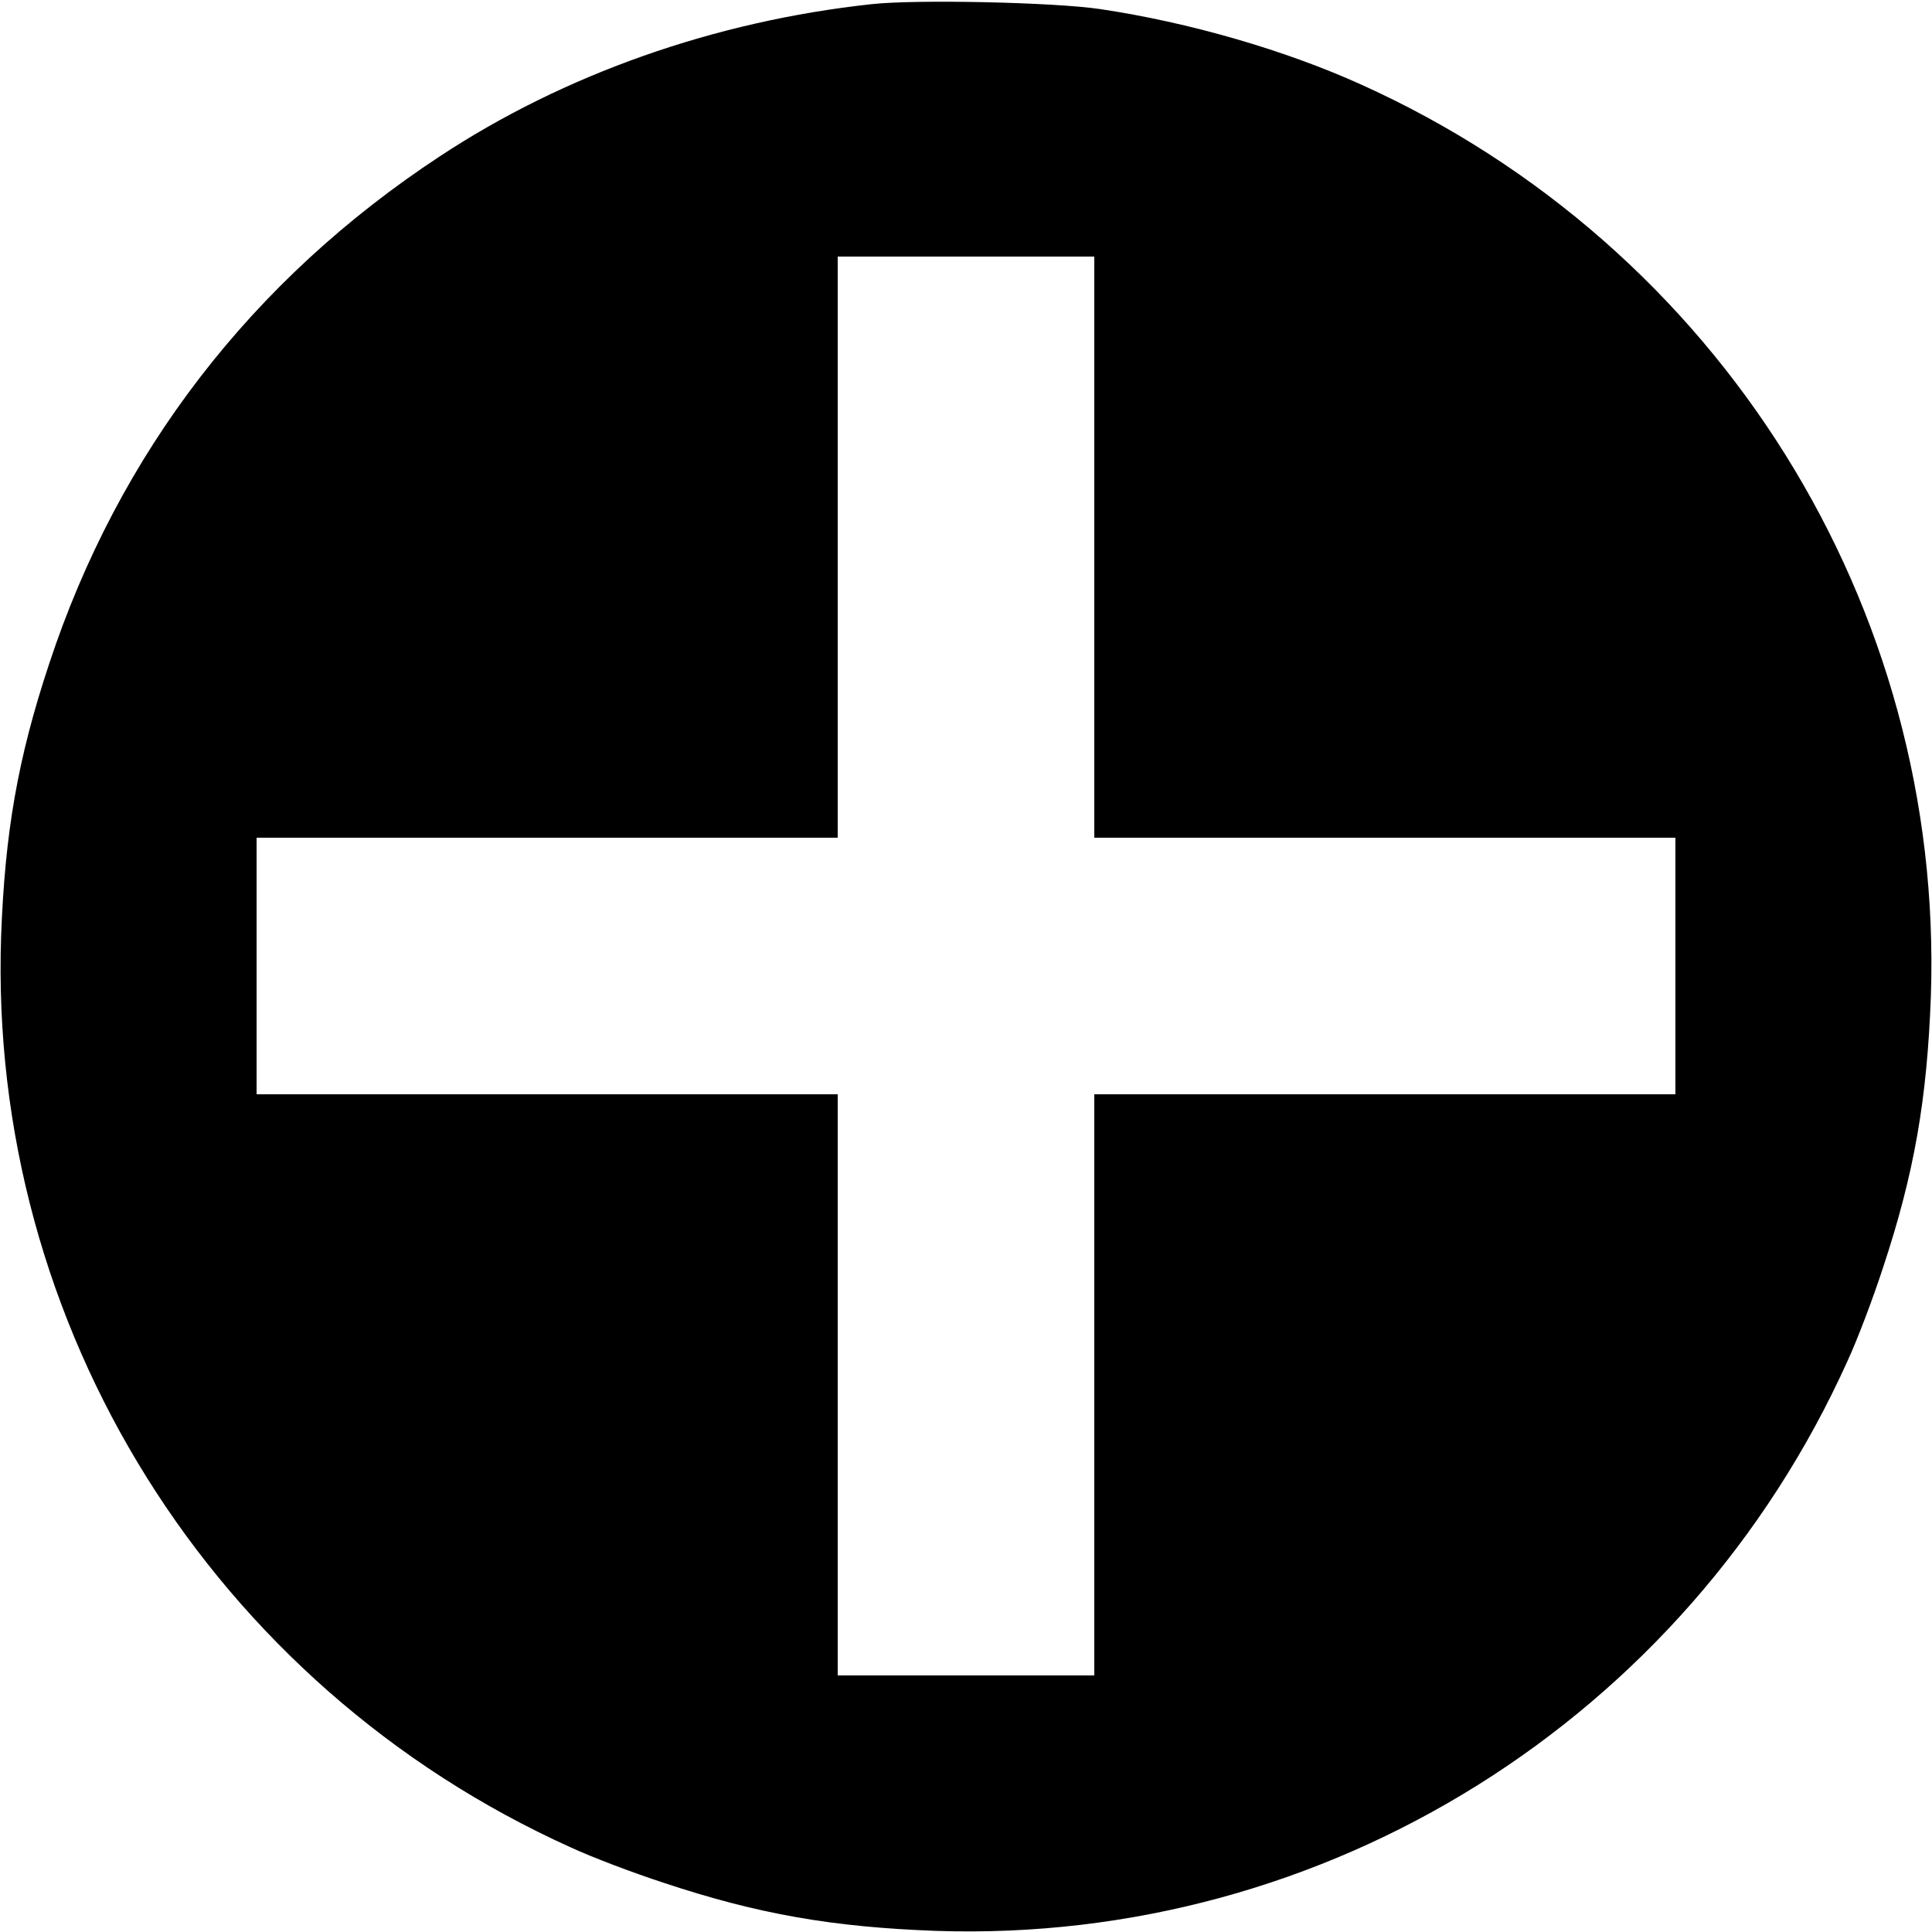 <?xml version="1.0" standalone="no"?>
<!DOCTYPE svg PUBLIC "-//W3C//DTD SVG 20010904//EN"
 "http://www.w3.org/TR/2001/REC-SVG-20010904/DTD/svg10.dtd">
<svg version="1.0" xmlns="http://www.w3.org/2000/svg"
 width="512pt" height="512pt" viewBox="0 0 512 512"
 preserveAspectRatio="xMidYMid meet">
<g transform="translate(0,512) scale(0.1,-0.1)"
fill="#000000" stroke="none">
<path d="M2310 5109 c-416 -45 -815 -186 -1144 -403 -499 -328 -852 -787
-1036 -1346 -83 -250 -117 -447 -127 -720 -35 -1035 561 -1988 1510 -2416 56
-26 167 -68 247 -94 250 -83 447 -117 720 -127 1035 -35 1988 561 2416 1510
26 56 68 167 94 247 83 250 117 447 127 720 35 1035 -561 1988 -1510 2416
-201 91 -456 165 -692 200 -121 18 -487 26 -605 13z m590 -1439 l0 -770 770 0
770 0 0 -340 0 -340 -770 0 -770 0 0 -770 0 -770 -340 0 -340 0 0 770 0 770
-770 0 -770 0 0 340 0 340 770 0 770 0 0 770 0 770 340 0 340 0 0 -770z"/>
</g>
</svg>
